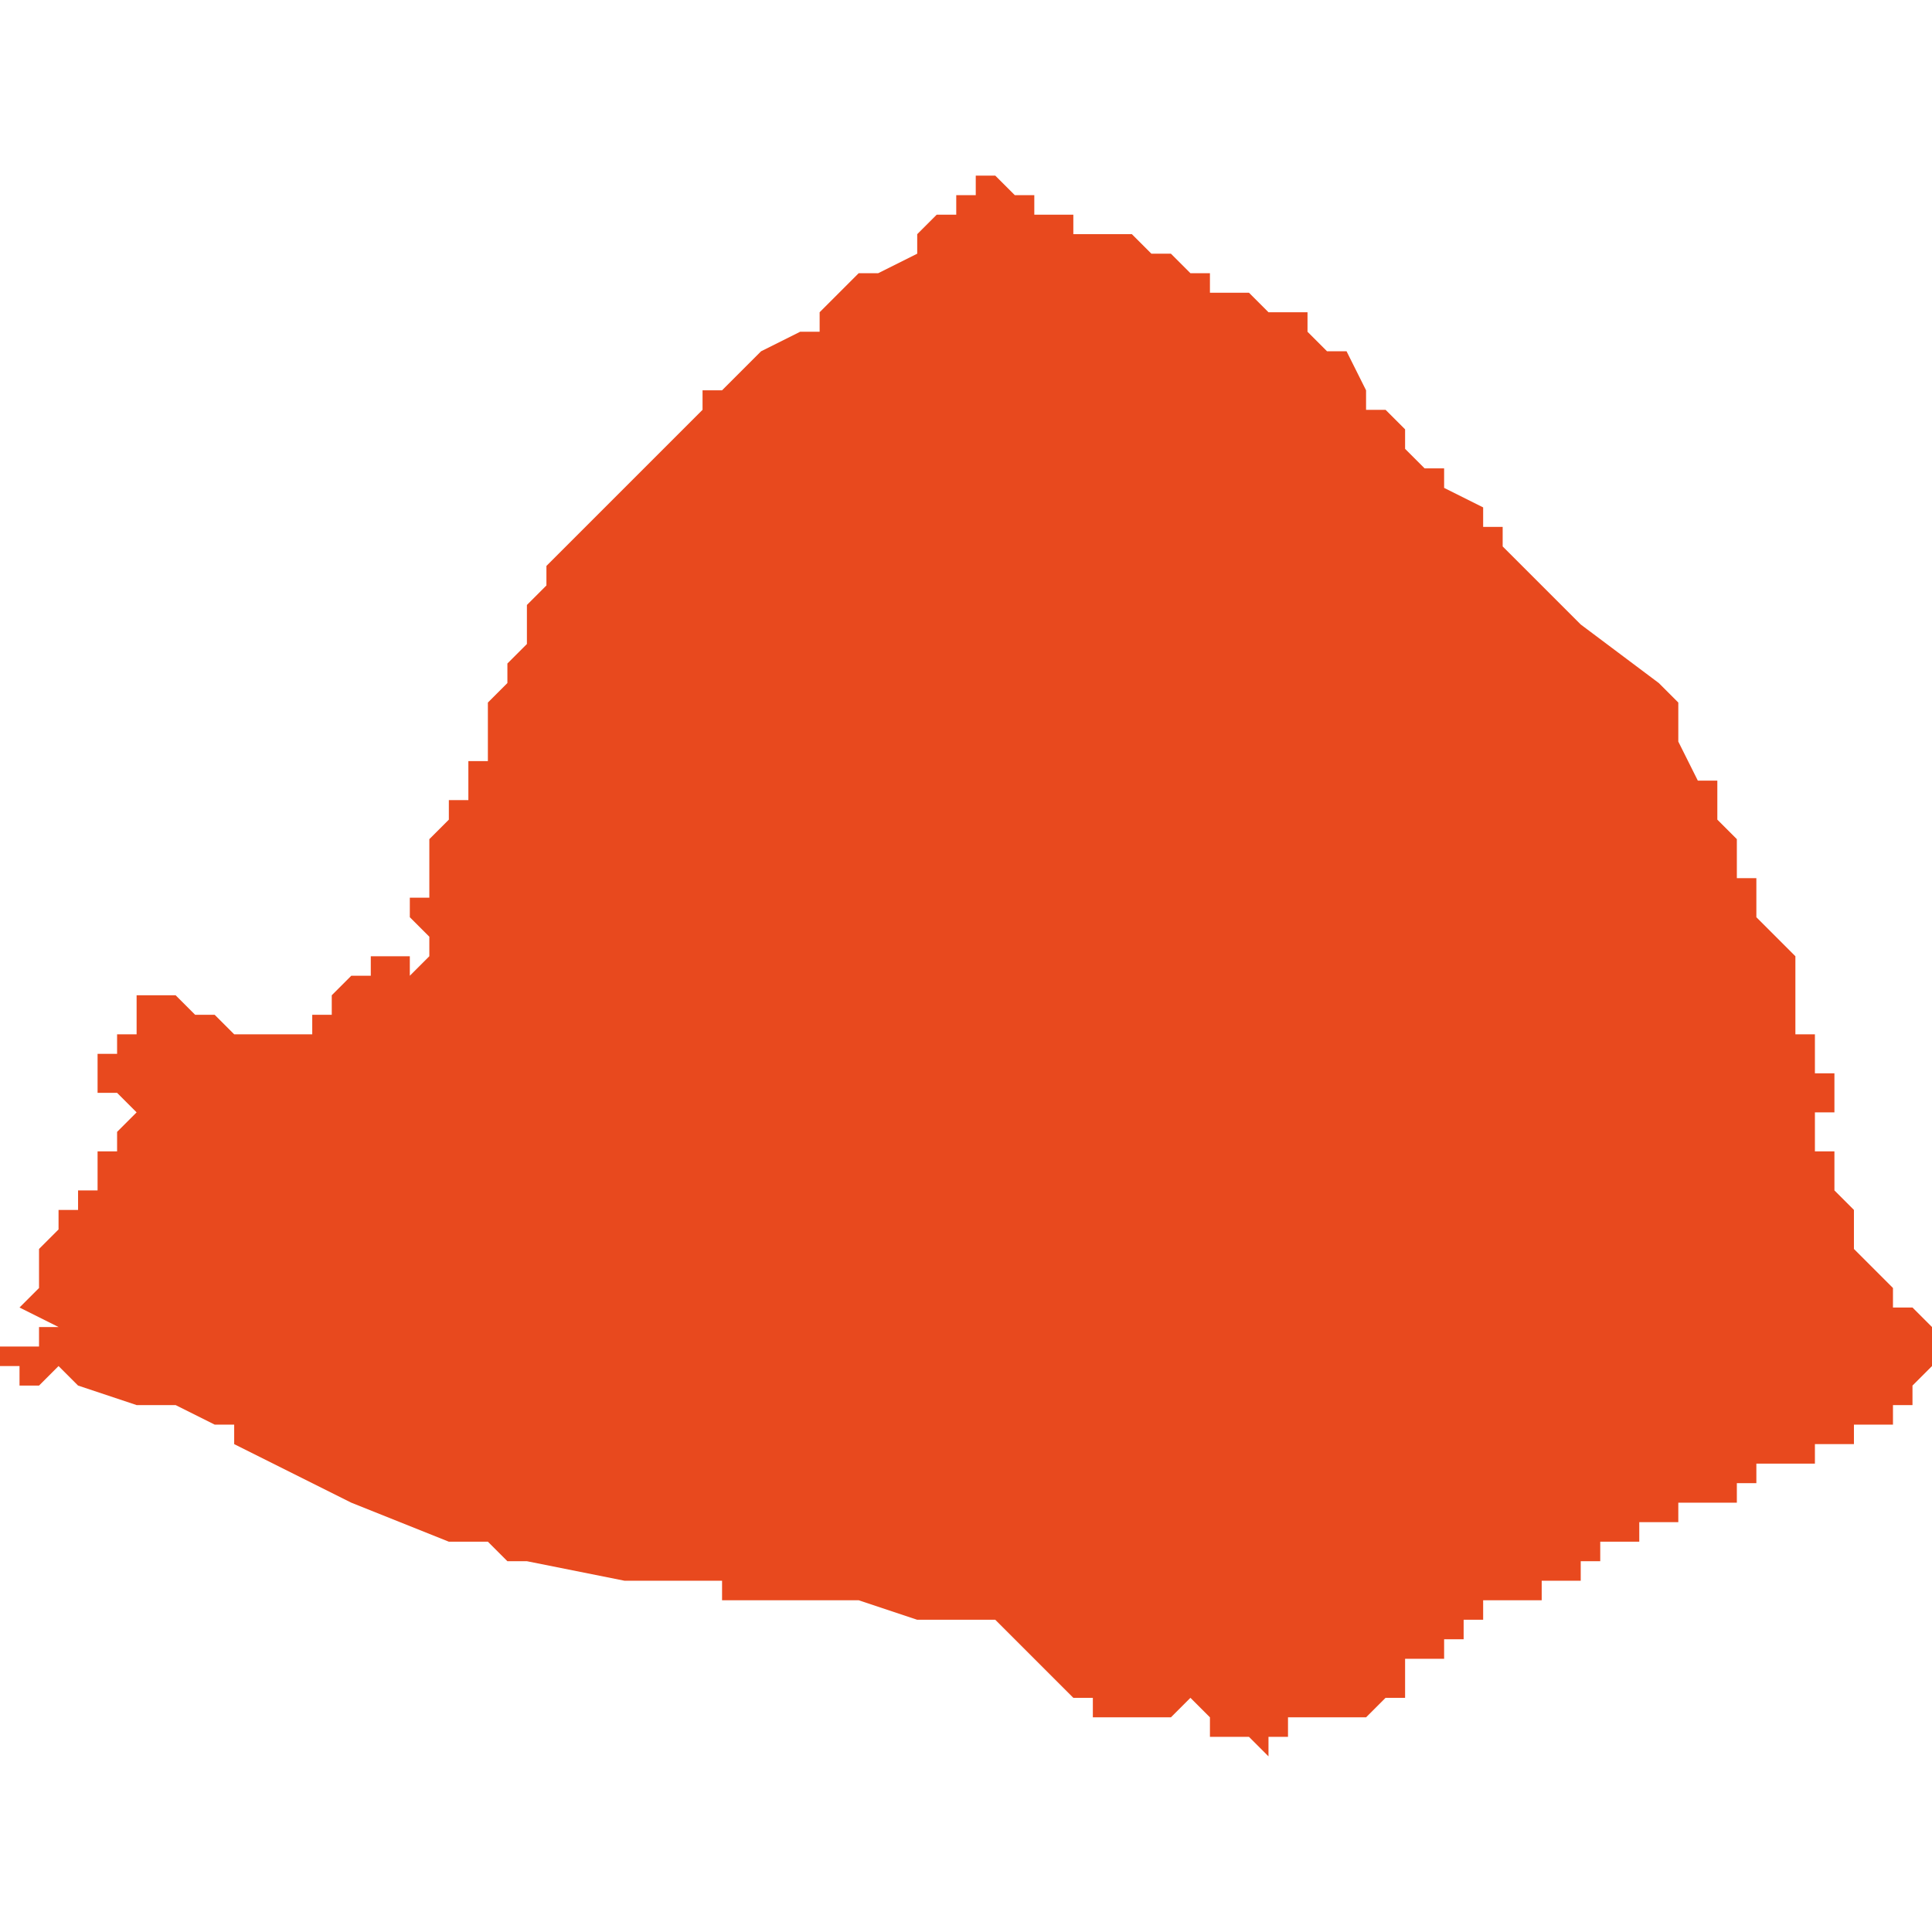 <svg xmlns="http://www.w3.org/2000/svg" xmlns:xlink="http://www.w3.org/1999/xlink" height="300" width="300" viewBox="5.557 -51.634 0.099 0.081"><path d="M 5.626 -51.625 L 5.625 -51.625 5.625 -51.625 5.624 -51.626 5.624 -51.626 5.624 -51.626 5.624 -51.627 5.623 -51.627 5.623 -51.627 5.622 -51.627 5.621 -51.628 5.62 -51.628 5.619 -51.628 5.619 -51.628 5.619 -51.629 5.619 -51.629 5.619 -51.629 5.618 -51.629 5.618 -51.629 5.617 -51.63 5.616 -51.63 5.616 -51.63 5.616 -51.63 5.616 -51.63 5.616 -51.63 5.616 -51.63 5.615 -51.631 5.614 -51.631 5.613 -51.631 5.613 -51.631 5.612 -51.631 5.612 -51.632 5.611 -51.632 5.611 -51.632 5.611 -51.632 5.611 -51.632 5.61 -51.632 5.61 -51.632 5.61 -51.632 5.61 -51.632 5.61 -51.633 5.609 -51.633 5.608 -51.634 5.608 -51.634 5.607 -51.634 5.607 -51.634 5.607 -51.634 5.607 -51.633 5.607 -51.633 5.607 -51.633 5.606 -51.633 5.606 -51.633 5.606 -51.633 5.606 -51.633 5.606 -51.632 5.606 -51.632 5.606 -51.632 5.606 -51.632 5.605 -51.632 5.605 -51.632 5.605 -51.632 5.605 -51.632 5.605 -51.632 5.605 -51.632 5.604 -51.631 5.604 -51.631 5.604 -51.631 5.604 -51.63 5.604 -51.63 5.602 -51.629 5.602 -51.629 5.602 -51.629 5.602 -51.629 5.602 -51.629 5.601 -51.629 5.601 -51.629 5.6 -51.628 5.6 -51.628 5.599 -51.627 5.599 -51.627 5.599 -51.626 5.599 -51.626 5.599 -51.626 5.599 -51.626 5.599 -51.626 5.598 -51.626 5.596 -51.625 5.594 -51.623 5.594 -51.623 5.593 -51.623 5.593 -51.623 5.593 -51.623 5.593 -51.622 5.591 -51.62 5.591 -51.62 5.59 -51.619 5.589 -51.618 5.588 -51.617 5.588 -51.617 5.587 -51.616 5.585 -51.614 5.585 -51.614 5.585 -51.614 5.585 -51.614 5.585 -51.613 5.585 -51.613 5.584 -51.612 5.584 -51.612 5.584 -51.612 5.584 -51.612 5.584 -51.611 5.584 -51.611 5.584 -51.61 5.584 -51.61 5.583 -51.609 5.583 -51.608 5.583 -51.608 5.583 -51.608 5.582 -51.607 5.582 -51.607 5.582 -51.606 5.582 -51.606 5.582 -51.605 5.581 -51.605 5.582 -51.605 5.582 -51.605 5.582 -51.605 5.582 -51.604 5.581 -51.604 5.581 -51.604 5.581 -51.604 5.581 -51.604 5.581 -51.604 5.581 -51.604 5.581 -51.602 5.581 -51.602 5.58 -51.602 5.58 -51.601 5.58 -51.601 5.579 -51.6 5.579 -51.6 5.579 -51.6 5.579 -51.6 5.579 -51.599 5.579 -51.599 5.579 -51.599 5.579 -51.599 5.579 -51.598 5.578 -51.598 5.579 -51.598 5.579 -51.598 5.579 -51.598 5.579 -51.598 5.579 -51.598 5.579 -51.598 5.579 -51.597 5.579 -51.597 5.579 -51.597 5.578 -51.597 5.578 -51.596 5.578 -51.596 5.578 -51.596 5.579 -51.595 5.579 -51.595 5.579 -51.595 5.579 -51.594 5.579 -51.594 5.579 -51.594 5.58 -51.594 5.579 -51.594 5.579 -51.594 5.579 -51.594 5.579 -51.594 5.579 -51.594 5.579 -51.594 5.579 -51.594 5.578 -51.593 5.578 -51.593 5.578 -51.594 5.577 -51.594 5.577 -51.594 5.577 -51.594 5.577 -51.594 5.576 -51.594 5.576 -51.593 5.576 -51.593 5.575 -51.593 5.575 -51.593 5.575 -51.593 5.575 -51.593 5.575 -51.593 5.575 -51.593 5.575 -51.593 5.575 -51.593 5.575 -51.593 5.574 -51.593 5.575 -51.593 5.575 -51.593 5.575 -51.593 5.575 -51.593 5.574 -51.592 5.574 -51.592 5.574 -51.592 5.574 -51.592 5.574 -51.592 5.574 -51.592 5.575 -51.592 5.574 -51.592 5.574 -51.592 5.574 -51.592 5.574 -51.592 5.574 -51.592 5.574 -51.592 5.574 -51.591 5.574 -51.591 5.574 -51.591 5.574 -51.591 5.574 -51.591 5.574 -51.591 5.574 -51.591 5.574 -51.591 5.574 -51.591 5.573 -51.591 5.573 -51.591 5.573 -51.591 5.573 -51.591 5.573 -51.591 5.573 -51.591 5.573 -51.591 5.573 -51.591 5.573 -51.59 5.573 -51.59 5.573 -51.59 5.573 -51.59 5.573 -51.59 5.573 -51.59 5.573 -51.59 5.573 -51.59 5.573 -51.59 5.573 -51.59 5.573 -51.59 5.573 -51.59 5.573 -51.59 5.573 -51.59 5.573 -51.59 5.573 -51.59 5.572 -51.59 5.572 -51.59 5.572 -51.59 5.572 -51.59 5.572 -51.59 5.572 -51.59 5.571 -51.59 5.571 -51.59 5.571 -51.59 5.571 -51.59 5.571 -51.59 5.571 -51.59 5.571 -51.59 5.57 -51.59 5.57 -51.59 5.57 -51.59 5.57 -51.59 5.569 -51.59 5.569 -51.59 5.569 -51.59 5.569 -51.59 5.568 -51.591 5.568 -51.591 5.568 -51.591 5.568 -51.591 5.567 -51.591 5.567 -51.591 5.567 -51.591 5.567 -51.591 5.567 -51.591 5.567 -51.591 5.567 -51.591 5.567 -51.591 5.566 -51.592 5.566 -51.592 5.566 -51.592 5.566 -51.592 5.565 -51.592 5.565 -51.592 5.565 -51.592 5.564 -51.592 5.564 -51.592 5.564 -51.592 5.564 -51.592 5.564 -51.592 5.564 -51.592 5.564 -51.592 5.564 -51.592 5.564 -51.592 5.564 -51.591 5.564 -51.591 5.564 -51.591 5.564 -51.591 5.564 -51.591 5.564 -51.591 5.564 -51.591 5.564 -51.591 5.564 -51.591 5.564 -51.591 5.564 -51.59 5.563 -51.59 5.563 -51.59 5.563 -51.59 5.563 -51.59 5.563 -51.59 5.563 -51.589 5.563 -51.589 5.563 -51.589 5.563 -51.589 5.563 -51.589 5.563 -51.589 5.563 -51.589 5.563 -51.589 5.562 -51.589 5.562 -51.589 5.562 -51.589 5.562 -51.588 5.562 -51.588 5.562 -51.588 5.562 -51.588 5.562 -51.587 5.562 -51.587 5.562 -51.587 5.562 -51.587 5.562 -51.587 5.562 -51.587 5.562 -51.587 5.562 -51.587 5.562 -51.587 5.562 -51.587 5.562 -51.587 5.562 -51.587 5.562 -51.587 5.562 -51.587 5.562 -51.587 5.562 -51.587 5.562 -51.587 5.563 -51.587 5.563 -51.587 5.564 -51.586 5.563 -51.585 5.563 -51.584 5.563 -51.584 5.563 -51.584 5.562 -51.584 5.562 -51.584 5.562 -51.584 5.562 -51.583 5.562 -51.582 5.561 -51.582 5.561 -51.581 5.561 -51.581 5.561 -51.581 5.561 -51.581 5.561 -51.581 5.561 -51.581 5.561 -51.581 5.561 -51.581 5.561 -51.581 5.561 -51.581 5.56 -51.581 5.56 -51.581 5.56 -51.581 5.56 -51.581 5.56 -51.58 5.56 -51.58 5.56 -51.58 5.559 -51.579 5.559 -51.579 5.559 -51.578 5.559 -51.577 5.559 -51.577 5.558 -51.576 5.558 -51.576 5.558 -51.576 5.56 -51.575 5.559 -51.575 5.559 -51.575 5.559 -51.574 5.559 -51.574 5.558 -51.574 5.558 -51.574 5.558 -51.574 5.557 -51.574 5.557 -51.573 5.557 -51.573 5.557 -51.573 5.557 -51.573 5.557 -51.573 5.558 -51.573 5.558 -51.573 5.557 -51.573 5.557 -51.573 5.558 -51.573 5.558 -51.573 5.558 -51.572 5.559 -51.572 5.56 -51.573 5.56 -51.573 5.56 -51.573 5.561 -51.572 5.564 -51.571 5.565 -51.571 5.566 -51.571 5.566 -51.571 5.566 -51.571 5.566 -51.571 5.568 -51.57 5.569 -51.57 5.569 -51.569 5.569 -51.569 5.571 -51.568 5.571 -51.568 5.571 -51.568 5.571 -51.568 5.571 -51.568 5.571 -51.568 5.571 -51.568 5.571 -51.568 5.575 -51.566 5.575 -51.566 5.58 -51.564 5.582 -51.564 5.583 -51.563 5.584 -51.563 5.584 -51.563 5.584 -51.563 5.589 -51.562 5.589 -51.562 5.592 -51.562 5.592 -51.562 5.592 -51.562 5.594 -51.562 5.594 -51.561 5.597 -51.561 5.6 -51.561 5.6 -51.561 5.6 -51.561 5.601 -51.561 5.604 -51.56 5.604 -51.56 5.604 -51.56 5.606 -51.56 5.606 -51.56 5.607 -51.56 5.607 -51.56 5.608 -51.56 5.608 -51.56 5.609 -51.559 5.611 -51.557 5.611 -51.557 5.611 -51.557 5.612 -51.556 5.613 -51.556 5.613 -51.556 5.613 -51.555 5.614 -51.555 5.614 -51.555 5.614 -51.555 5.614 -51.555 5.614 -51.555 5.614 -51.555 5.614 -51.555 5.614 -51.555 5.615 -51.555 5.615 -51.555 5.615 -51.555 5.616 -51.555 5.616 -51.555 5.617 -51.555 5.617 -51.555 5.618 -51.556 5.618 -51.556 5.619 -51.555 5.619 -51.555 5.619 -51.555 5.619 -51.554 5.619 -51.554 5.619 -51.554 5.619 -51.554 5.619 -51.554 5.619 -51.554 5.619 -51.554 5.62 -51.554 5.62 -51.554 5.621 -51.554 5.621 -51.554 5.621 -51.554 5.621 -51.554 5.621 -51.554 5.621 -51.554 5.621 -51.554 5.621 -51.554 5.621 -51.554 5.621 -51.554 5.622 -51.553 5.622 -51.553 5.622 -51.553 5.622 -51.553 5.622 -51.553 5.622 -51.554 5.622 -51.554 5.622 -51.554 5.622 -51.554 5.622 -51.554 5.623 -51.554 5.623 -51.554 5.623 -51.554 5.623 -51.554 5.623 -51.554 5.623 -51.554 5.623 -51.554 5.623 -51.554 5.623 -51.554 5.623 -51.554 5.623 -51.554 5.623 -51.554 5.623 -51.554 5.623 -51.554 5.623 -51.554 5.623 -51.554 5.623 -51.554 5.623 -51.554 5.623 -51.554 5.623 -51.555 5.623 -51.555 5.623 -51.555 5.624 -51.555 5.624 -51.555 5.624 -51.555 5.624 -51.555 5.624 -51.555 5.624 -51.555 5.624 -51.555 5.624 -51.555 5.624 -51.555 5.625 -51.555 5.625 -51.555 5.625 -51.555 5.625 -51.555 5.625 -51.555 5.625 -51.555 5.625 -51.555 5.626 -51.555 5.626 -51.555 5.626 -51.555 5.626 -51.555 5.626 -51.555 5.626 -51.555 5.626 -51.555 5.626 -51.555 5.626 -51.555 5.627 -51.555 5.627 -51.555 5.627 -51.555 5.627 -51.555 5.627 -51.555 5.627 -51.555 5.627 -51.555 5.627 -51.555 5.627 -51.555 5.627 -51.555 5.627 -51.555 5.627 -51.555 5.627 -51.555 5.627 -51.555 5.627 -51.555 5.628 -51.556 5.628 -51.556 5.628 -51.556 5.628 -51.556 5.628 -51.556 5.628 -51.556 5.628 -51.556 5.628 -51.556 5.628 -51.556 5.628 -51.556 5.628 -51.556 5.629 -51.556 5.629 -51.556 5.629 -51.556 5.629 -51.556 5.629 -51.556 5.629 -51.556 5.629 -51.557 5.629 -51.557 5.629 -51.557 5.629 -51.557 5.629 -51.557 5.629 -51.557 5.629 -51.557 5.629 -51.557 5.629 -51.557 5.629 -51.557 5.629 -51.557 5.629 -51.557 5.629 -51.557 5.629 -51.557 5.629 -51.557 5.629 -51.557 5.629 -51.557 5.629 -51.557 5.629 -51.557 5.629 -51.557 5.629 -51.557 5.629 -51.557 5.629 -51.557 5.629 -51.557 5.629 -51.557 5.629 -51.557 5.629 -51.557 5.629 -51.557 5.629 -51.557 5.629 -51.557 5.629 -51.558 5.629 -51.558 5.629 -51.558 5.63 -51.558 5.63 -51.558 5.63 -51.558 5.63 -51.558 5.63 -51.558 5.63 -51.558 5.63 -51.558 5.63 -51.558 5.63 -51.558 5.63 -51.558 5.63 -51.558 5.63 -51.558 5.63 -51.558 5.63 -51.558 5.63 -51.558 5.63 -51.558 5.63 -51.558 5.63 -51.558 5.63 -51.558 5.63 -51.558 5.63 -51.558 5.631 -51.558 5.631 -51.558 5.631 -51.558 5.631 -51.559 5.631 -51.559 5.631 -51.559 5.631 -51.559 5.631 -51.559 5.631 -51.559 5.631 -51.559 5.631 -51.559 5.631 -51.559 5.631 -51.559 5.631 -51.559 5.632 -51.559 5.632 -51.559 5.632 -51.559 5.632 -51.559 5.632 -51.559 5.632 -51.559 5.632 -51.559 5.632 -51.559 5.632 -51.56 5.632 -51.56 5.632 -51.56 5.632 -51.56 5.632 -51.56 5.632 -51.56 5.633 -51.56 5.633 -51.56 5.633 -51.56 5.633 -51.56 5.633 -51.56 5.633 -51.56 5.633 -51.56 5.633 -51.56 5.633 -51.56 5.633 -51.56 5.633 -51.56 5.633 -51.56 5.633 -51.56 5.633 -51.561 5.633 -51.561 5.633 -51.561 5.634 -51.561 5.634 -51.561 5.634 -51.561 5.634 -51.561 5.634 -51.561 5.634 -51.561 5.634 -51.561 5.634 -51.561 5.634 -51.561 5.634 -51.561 5.634 -51.561 5.634 -51.561 5.634 -51.561 5.635 -51.561 5.635 -51.561 5.635 -51.561 5.635 -51.561 5.635 -51.561 5.635 -51.561 5.635 -51.561 5.635 -51.561 5.635 -51.561 5.635 -51.561 5.635 -51.561 5.635 -51.561 5.635 -51.561 5.635 -51.561 5.636 -51.561 5.636 -51.561 5.636 -51.561 5.636 -51.561 5.636 -51.561 5.636 -51.561 5.636 -51.562 5.636 -51.562 5.636 -51.562 5.636 -51.562 5.636 -51.562 5.636 -51.562 5.636 -51.562 5.636 -51.562 5.637 -51.562 5.637 -51.562 5.637 -51.562 5.637 -51.562 5.637 -51.562 5.637 -51.562 5.638 -51.562 5.638 -51.563 5.638 -51.563 5.638 -51.563 5.638 -51.563 5.638 -51.563 5.638 -51.563 5.638 -51.563 5.638 -51.563 5.639 -51.563 5.639 -51.563 5.639 -51.563 5.639 -51.563 5.639 -51.563 5.639 -51.564 5.639 -51.564 5.64 -51.564 5.64 -51.564 5.64 -51.564 5.64 -51.564 5.64 -51.564 5.64 -51.564 5.64 -51.564 5.64 -51.564 5.641 -51.564 5.641 -51.565 5.641 -51.565 5.641 -51.565 5.641 -51.565 5.641 -51.565 5.642 -51.565 5.642 -51.565 5.642 -51.565 5.642 -51.565 5.642 -51.565 5.642 -51.565 5.642 -51.565 5.642 -51.565 5.642 -51.565 5.642 -51.565 5.642 -51.565 5.642 -51.565 5.642 -51.565 5.642 -51.565 5.643 -51.565 5.643 -51.565 5.643 -51.565 5.643 -51.565 5.643 -51.565 5.643 -51.565 5.643 -51.565 5.643 -51.566 5.643 -51.566 5.643 -51.566 5.643 -51.566 5.643 -51.566 5.643 -51.566 5.644 -51.566 5.644 -51.566 5.644 -51.566 5.644 -51.566 5.644 -51.566 5.644 -51.566 5.644 -51.566 5.644 -51.566 5.644 -51.566 5.645 -51.566 5.645 -51.566 5.645 -51.566 5.645 -51.566 5.645 -51.566 5.645 -51.566 5.645 -51.566 5.645 -51.566 5.645 -51.566 5.645 -51.566 5.645 -51.566 5.645 -51.566 5.645 -51.566 5.645 -51.566 5.645 -51.566 5.646 -51.566 5.646 -51.566 5.646 -51.567 5.646 -51.567 5.646 -51.567 5.646 -51.567 5.647 -51.567 5.647 -51.567 5.647 -51.567 5.647 -51.567 5.647 -51.567 5.647 -51.567 5.647 -51.567 5.647 -51.568 5.647 -51.568 5.647 -51.568 5.648 -51.568 5.648 -51.568 5.649 -51.568 5.65 -51.568 5.65 -51.569 5.651 -51.569 5.651 -51.569 5.651 -51.569 5.651 -51.569 5.652 -51.569 5.652 -51.57 5.652 -51.57 5.652 -51.57 5.653 -51.57 5.653 -51.57 5.653 -51.57 5.653 -51.57 5.653 -51.57 5.653 -51.57 5.653 -51.57 5.654 -51.57 5.654 -51.57 5.654 -51.571 5.654 -51.571 5.654 -51.571 5.655 -51.571 5.655 -51.571 5.655 -51.572 5.655 -51.572 5.655 -51.572 5.655 -51.572 5.655 -51.572 5.655 -51.572 5.655 -51.572 5.655 -51.572 5.656 -51.573 5.656 -51.573 5.656 -51.573 5.656 -51.573 5.656 -51.573 5.656 -51.573 5.656 -51.574 5.656 -51.574 5.656 -51.574 5.656 -51.574 5.656 -51.574 5.657 -51.574 5.657 -51.574 5.657 -51.574 5.657 -51.575 5.657 -51.575 5.656 -51.575 5.656 -51.575 5.656 -51.575 5.656 -51.575 5.656 -51.575 5.655 -51.576 5.655 -51.576 5.655 -51.576 5.655 -51.576 5.654 -51.576 5.654 -51.576 5.654 -51.576 5.654 -51.576 5.654 -51.576 5.654 -51.576 5.654 -51.577 5.654 -51.577 5.654 -51.577 5.653 -51.578 5.653 -51.578 5.653 -51.578 5.653 -51.578 5.653 -51.578 5.653 -51.578 5.652 -51.579 5.652 -51.579 5.652 -51.579 5.652 -51.579 5.652 -51.58 5.652 -51.58 5.652 -51.58 5.652 -51.58 5.652 -51.58 5.652 -51.581 5.652 -51.581 5.652 -51.581 5.652 -51.581 5.652 -51.581 5.651 -51.582 5.651 -51.582 5.651 -51.582 5.651 -51.582 5.651 -51.582 5.651 -51.583 5.651 -51.583 5.651 -51.583 5.651 -51.583 5.651 -51.584 5.651 -51.584 5.651 -51.584 5.651 -51.584 5.65 -51.584 5.65 -51.585 5.65 -51.585 5.65 -51.585 5.65 -51.585 5.65 -51.585 5.65 -51.585 5.65 -51.585 5.65 -51.585 5.65 -51.585 5.65 -51.586 5.65 -51.586 5.651 -51.586 5.651 -51.586 5.651 -51.586 5.651 -51.586 5.651 -51.586 5.651 -51.586 5.651 -51.587 5.651 -51.587 5.651 -51.587 5.651 -51.587 5.651 -51.587 5.651 -51.587 5.651 -51.587 5.651 -51.587 5.651 -51.587 5.651 -51.587 5.651 -51.588 5.65 -51.588 5.65 -51.588 5.65 -51.588 5.65 -51.588 5.65 -51.589 5.65 -51.589 5.65 -51.589 5.65 -51.589 5.65 -51.589 5.65 -51.589 5.65 -51.589 5.65 -51.589 5.65 -51.589 5.65 -51.59 5.649 -51.59 5.649 -51.59 5.649 -51.59 5.649 -51.592 5.649 -51.592 5.649 -51.592 5.649 -51.592 5.649 -51.593 5.649 -51.594 5.648 -51.595 5.647 -51.596 5.647 -51.596 5.647 -51.597 5.647 -51.598 5.646 -51.598 5.646 -51.599 5.646 -51.599 5.646 -51.6 5.646 -51.6 5.645 -51.601 5.645 -51.601 5.645 -51.601 5.645 -51.601 5.645 -51.601 5.645 -51.601 5.645 -51.601 5.645 -51.601 5.645 -51.601 5.645 -51.601 5.645 -51.601 5.645 -51.602 5.645 -51.602 5.645 -51.602 5.645 -51.603 5.644 -51.603 5.644 -51.603 5.643 -51.605 5.643 -51.606 5.643 -51.606 5.643 -51.606 5.643 -51.606 5.643 -51.606 5.643 -51.606 5.643 -51.607 5.643 -51.607 5.642 -51.608 5.642 -51.608 5.642 -51.608 5.638 -51.611 5.637 -51.612 5.634 -51.615 5.634 -51.615 5.634 -51.616 5.633 -51.616 5.633 -51.617 5.631 -51.618 5.631 -51.619 5.63 -51.619 5.63 -51.619 5.63 -51.619 5.63 -51.619 5.63 -51.619 5.63 -51.619 5.63 -51.619 5.63 -51.619 5.63 -51.619 5.63 -51.619 5.63 -51.619 5.629 -51.62 5.629 -51.62 5.629 -51.62 5.629 -51.62 5.629 -51.62 5.629 -51.621 5.629 -51.621 5.629 -51.621 5.629 -51.621 5.629 -51.621 5.629 -51.621 5.629 -51.621 5.628 -51.622 5.628 -51.622 5.628 -51.622 5.628 -51.622 5.627 -51.622 5.627 -51.622 5.627 -51.623 5.627 -51.623 5.627 -51.623 5.627 -51.623 Z" fill="#e8491e" /></svg>